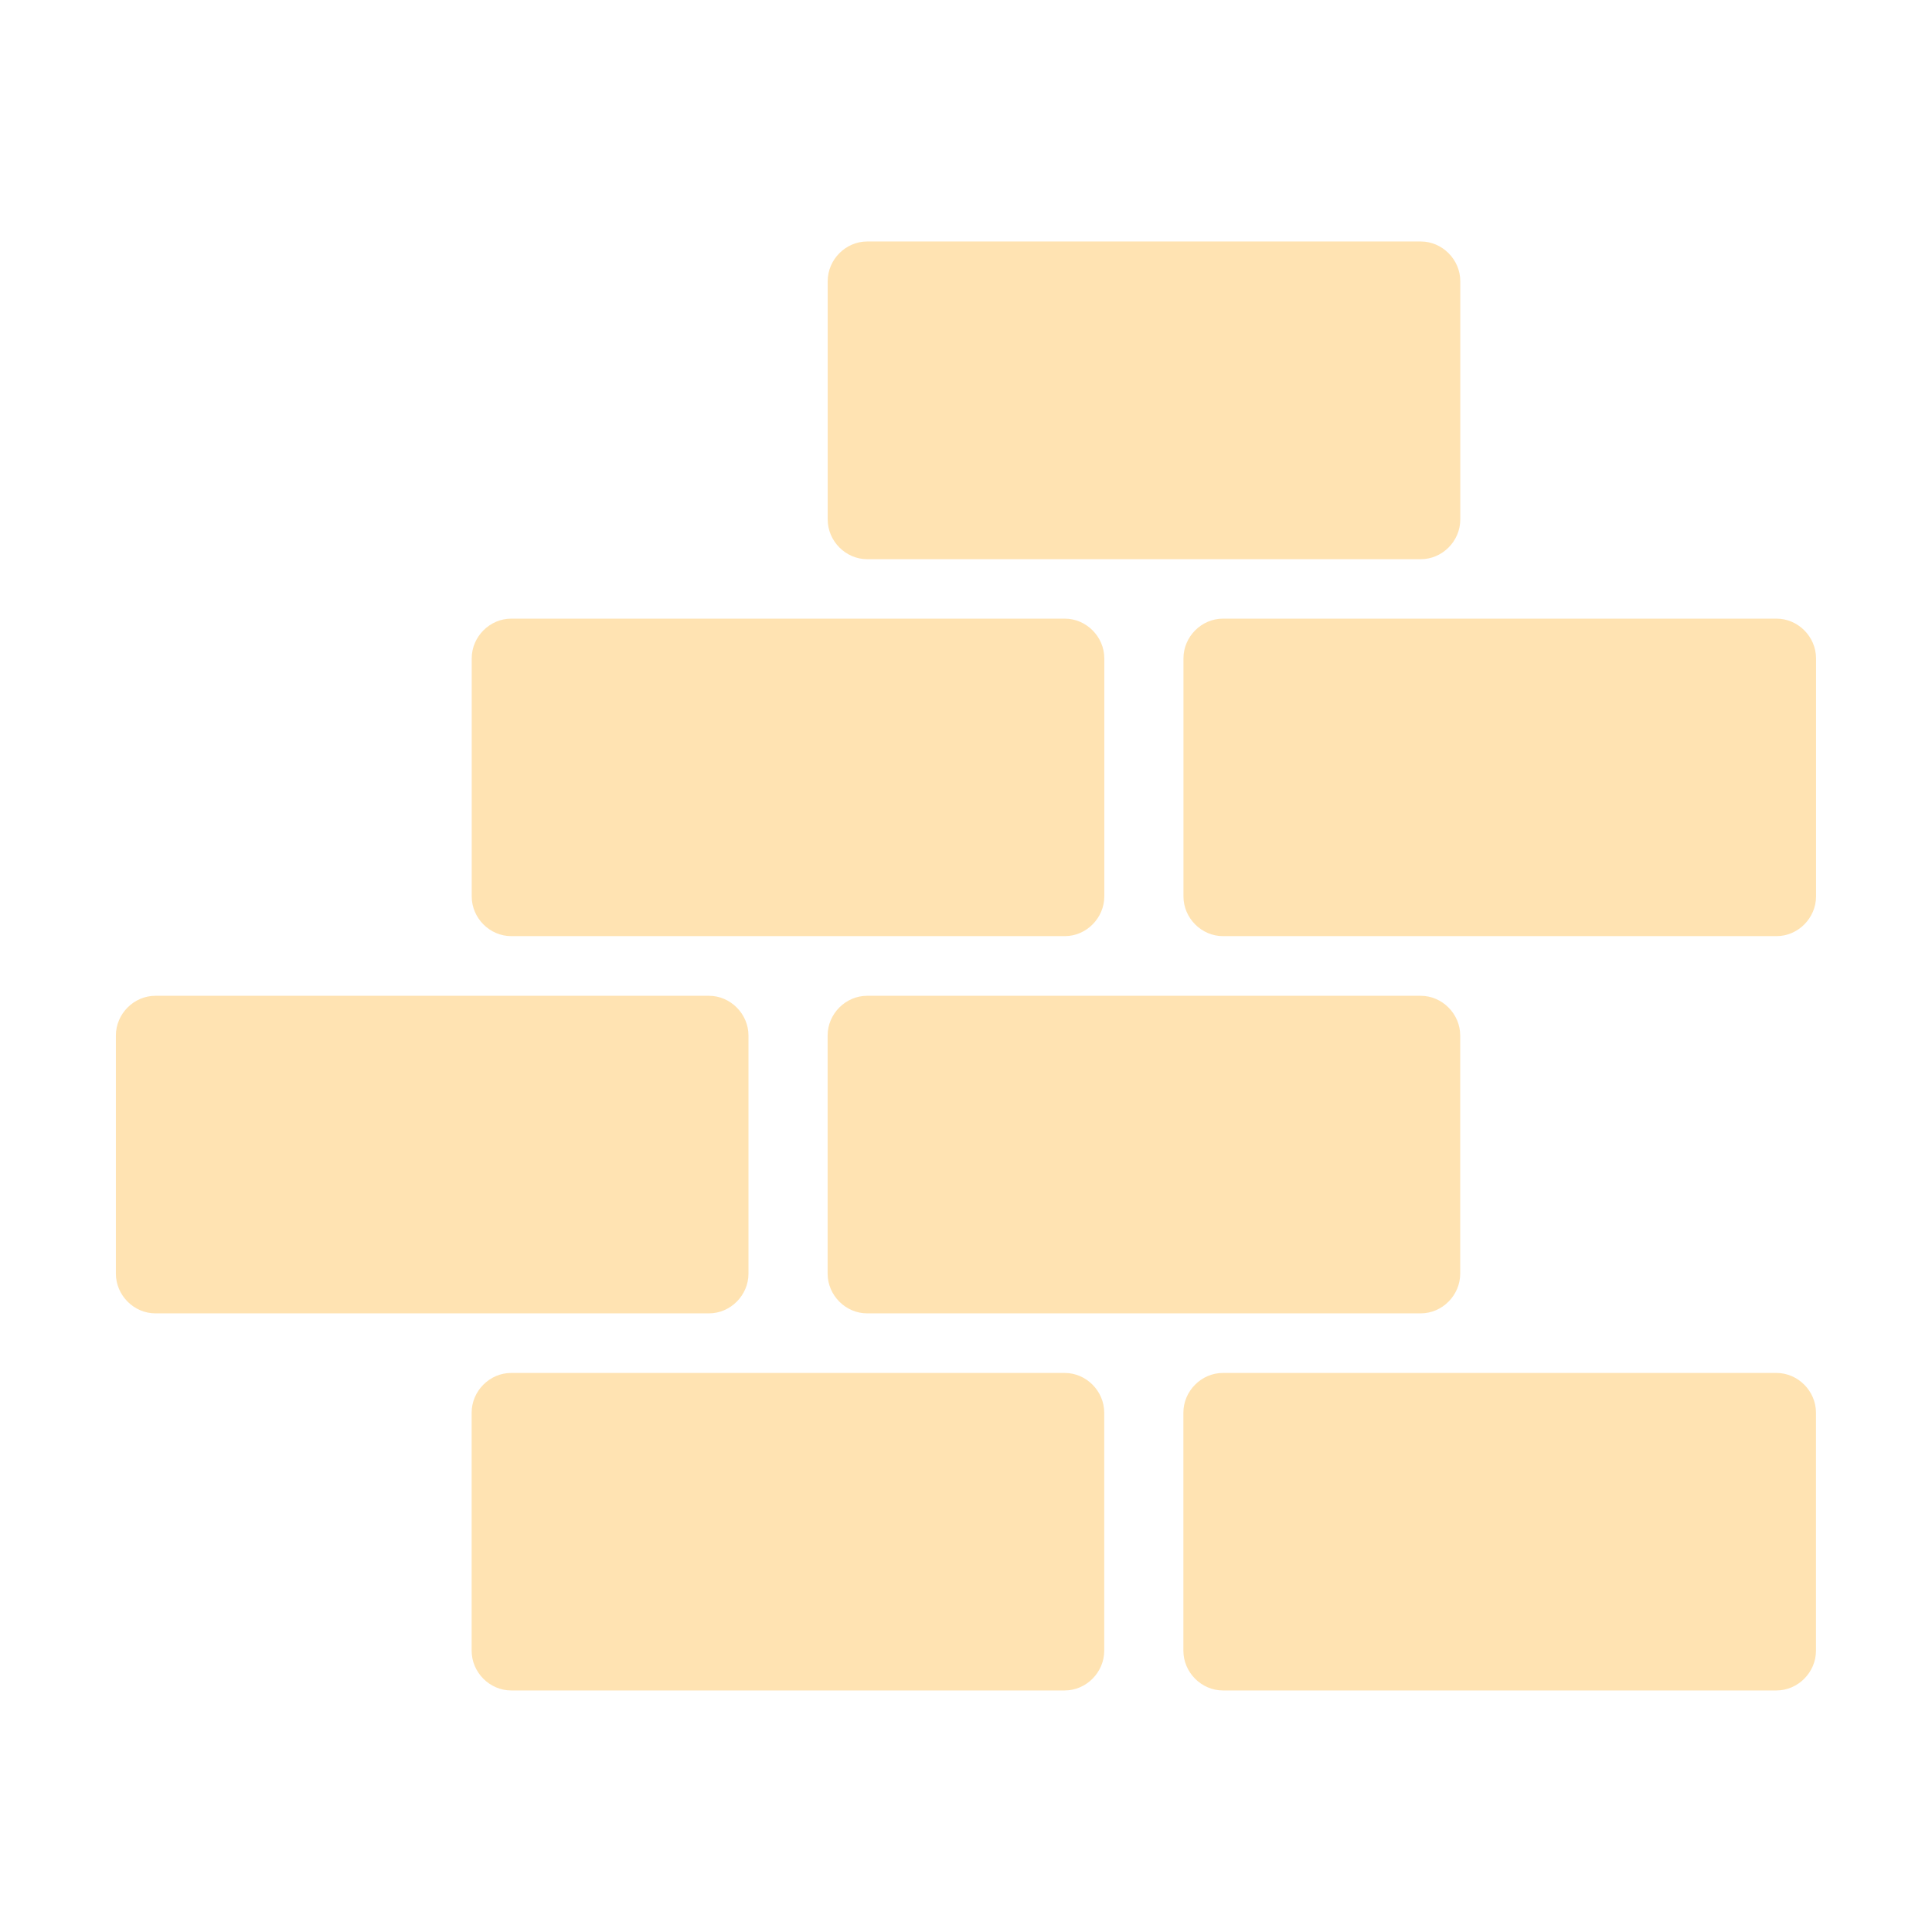 <svg xmlns="http://www.w3.org/2000/svg" viewBox="0 0 26.458 26.458" x="0px" y="0px" aria-hidden="true" width="26px" height="26px" style="fill:url(#CerosGradient_idd366242dc);"><defs><linearGradient class="cerosgradient" data-cerosgradient="true" id="CerosGradient_idd366242dc" gradientUnits="userSpaceOnUse" x1="50%" y1="100%" x2="50%" y2="0%"><stop offset="0%" stop-color="#FFE3B2"/><stop offset="100%" stop-color="#FFE3B2"/></linearGradient><linearGradient/></defs><path d="m11.876 273.849c-.295 0-.541.247-.541.544v3.263c0 .296.246.544.541.544h7.581c.295 0 .541-.247.541-.544v-3.263c0-.296-.246-.544-.541-.544zm-4.875 5.165c-.295 0-.541.248-.541.544v3.26c0 .296.246.544.541.544h7.581c.295 0 .541-.248.541-.544v-3.26c0-.296-.246-.544-.541-.544zm9.747 0c-.295 0-.541.248-.541.544v3.26c0 .296.246.544.541.544h7.581c.295 0 .541-.248.541-.544v-3.26c0-.296-.246-.544-.541-.544zm-14.62 5.165c-.295 0-.541.247-.541.544v3.261c0 .296.246.544.541.544h7.581c.295 0 .541-.247.541-.544v-3.261c0-.296-.246-.544-.541-.544zm9.747 0c-.295 0-.541.247-.541.544v3.261c0 .296.246.544.541.544h7.581c.295 0 .541-.247.541-.544v-3.261c0-.296-.246-.544-.541-.544zm-4.875 5.165c-.295 0-.541.248-.541.544v3.26c0 .296.246.544.541.544h7.581c.295 0 .541-.248.541-.544v-3.26c0-.296-.246-.544-.541-.544zm9.747 0c-.295 0-.541.248-.541.544v3.26c0 .296.246.544.541.544h7.581c.295 0 .541-.248.541-.544v-3.26c0-.296-.246-.544-.541-.544z" transform="translate(0 -270.542)" style="fill:url(#CerosGradient_idd366242dc);"/></svg>